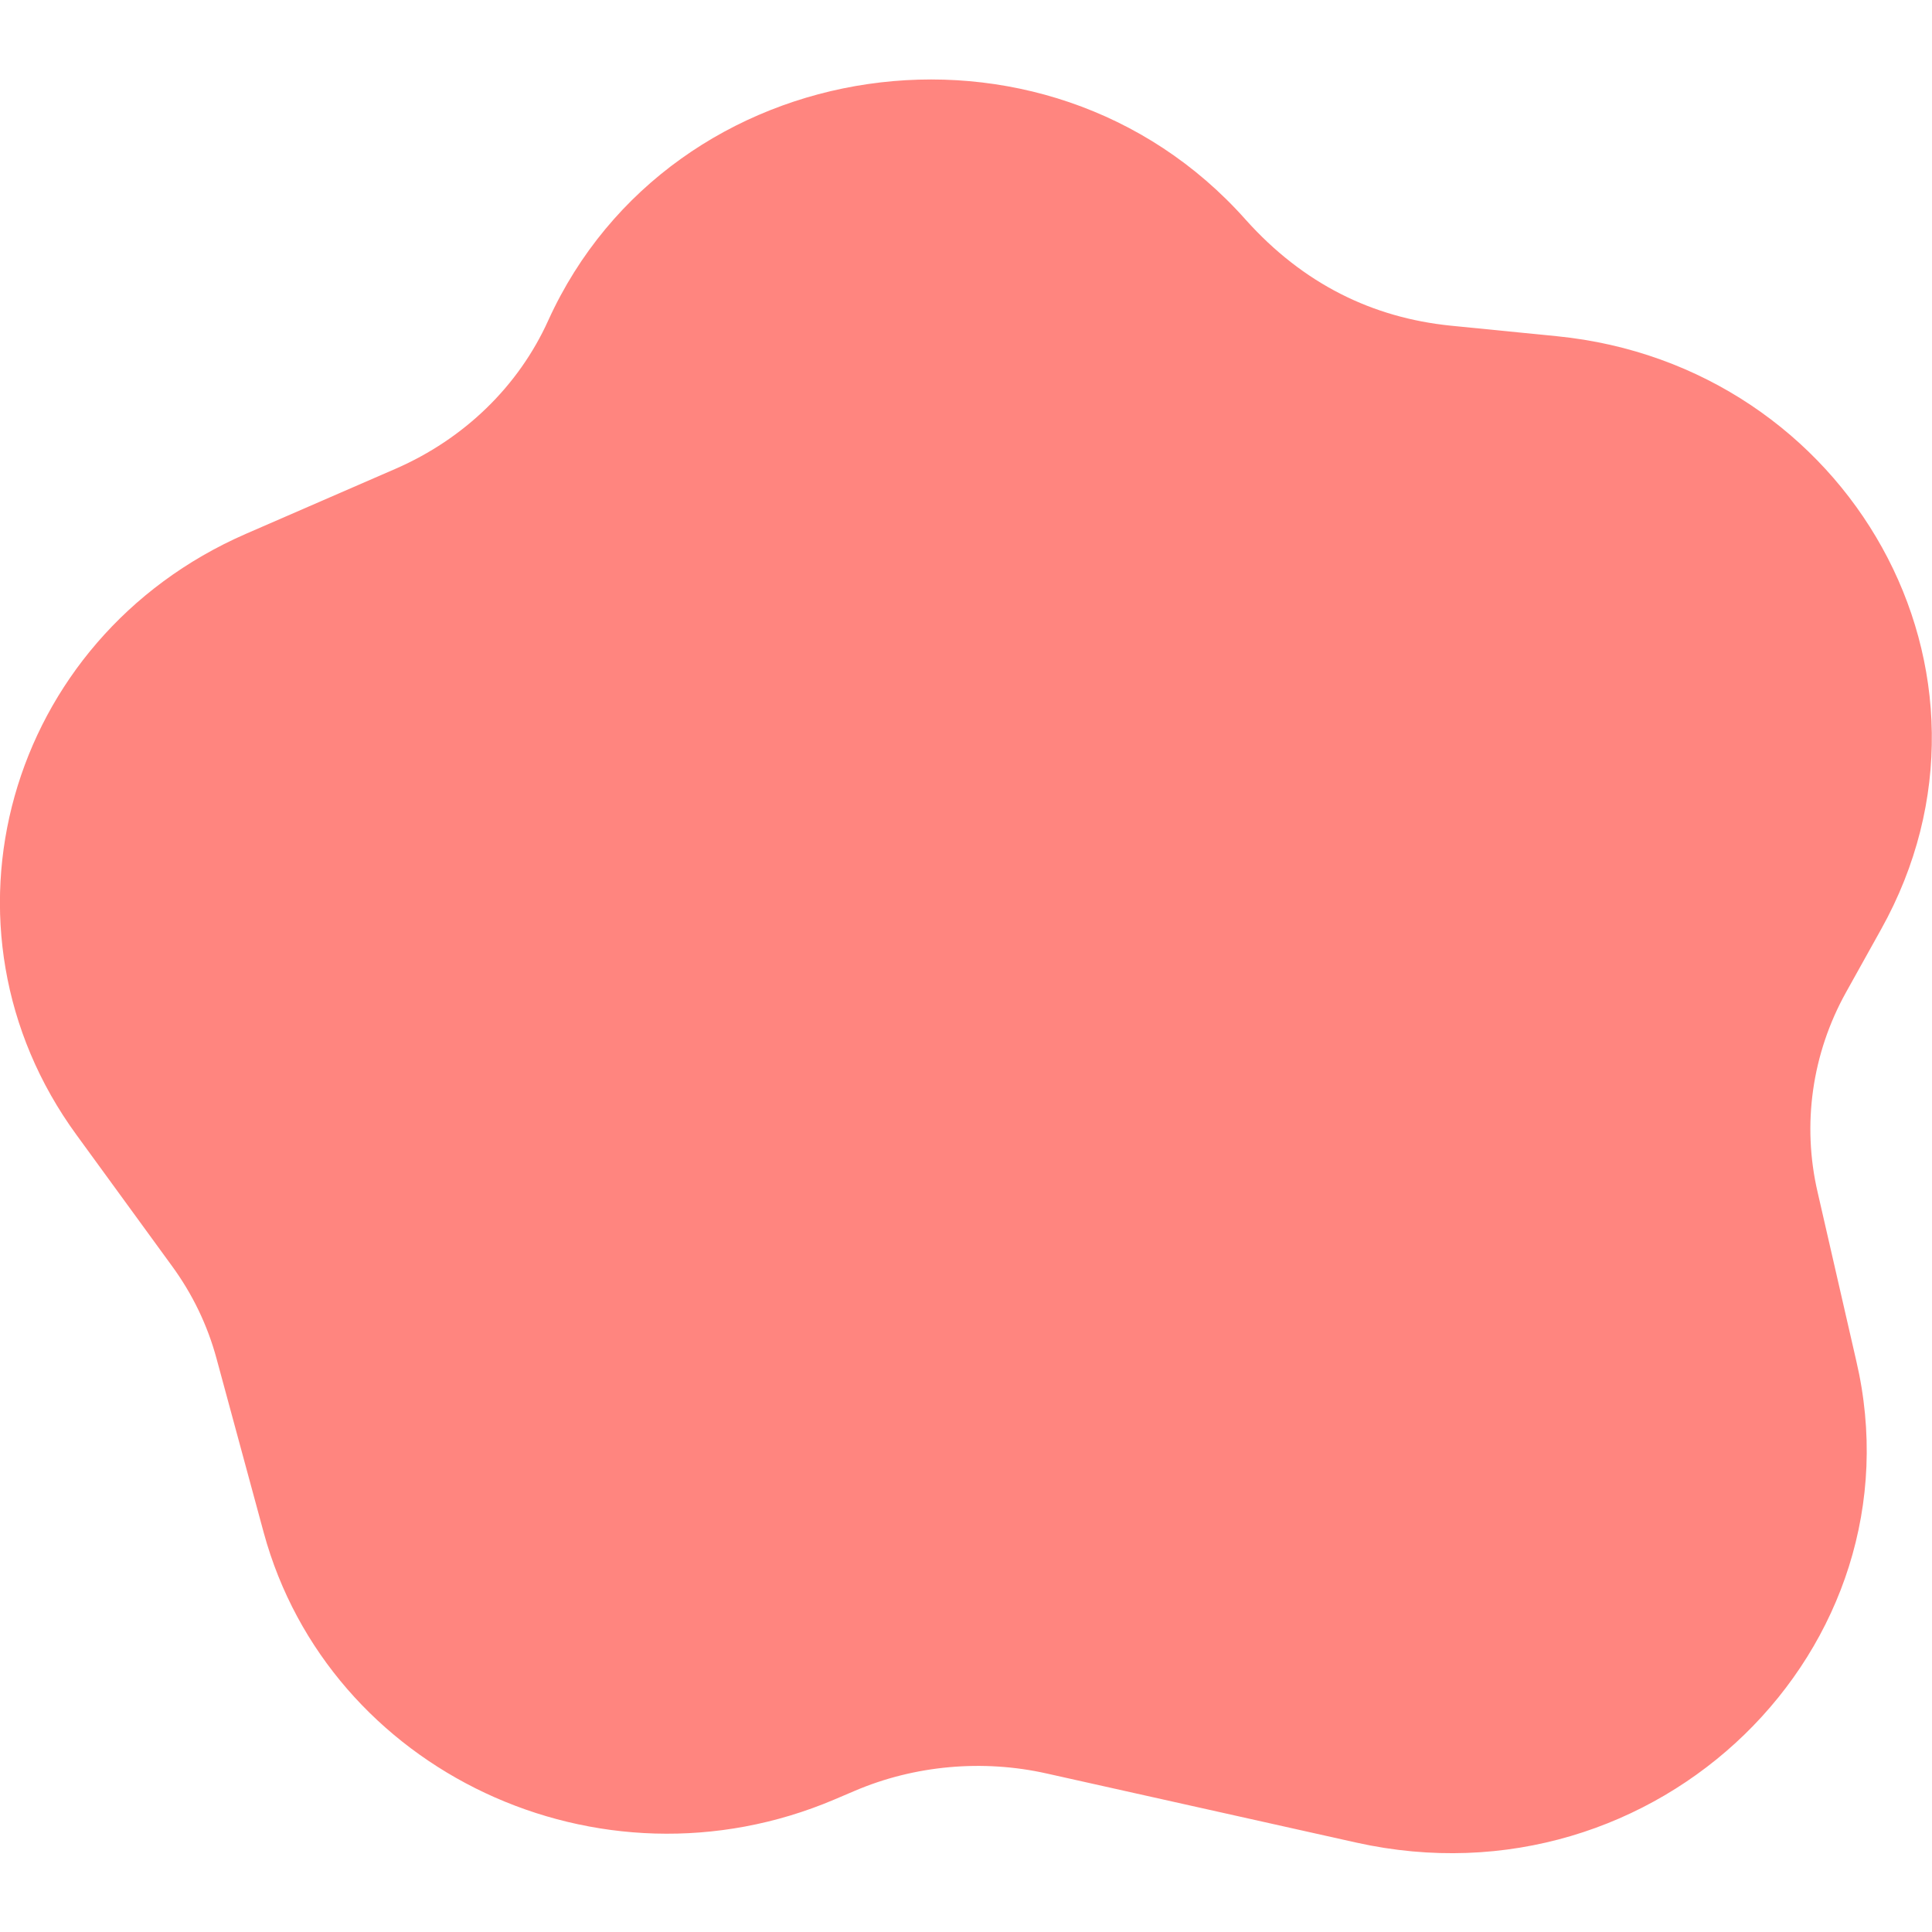 <svg xmlns="http://www.w3.org/2000/svg" xmlns:xlink="http://www.w3.org/1999/xlink" id="Capa_1" x="0px" y="0px" viewBox="0 0 512 512" style="enable-background:new 0 0 512 512;" xml:space="preserve">
<style type="text/css">
	.st0{opacity:0.5;}
	.st1{fill:#FF0C00;}
</style>
<g class="st0">
	<g>
		<path class="st1" d="M498.5,246.3c37.9-67.9-8.5-149.5-85.9-157.2l-28.2-2.8c-20.6-2.1-39-11-54.3-28.1    C277-1.5,177.9,13.2,145.3,84.9c-7.9,17.5-22.3,31.4-40.4,39.3l-39.8,17.3C1.7,169.2-19.8,245.9,20.3,300.8l25.2,34.6    c5.5,7.5,9.5,15.8,11.9,24.7l12.5,46.1c17.2,63.1,88.8,97.2,151.2,70.7l5.4-2.3c15.9-6.8,34-8.4,50.9-4.6l82,18.3    c79.9,17.8,150.4-51.6,132.5-127.8L481.7,316c-4.2-18-1.5-36.8,7.5-53L498.5,246.3z"></path>
	</g>
</g>
</svg>